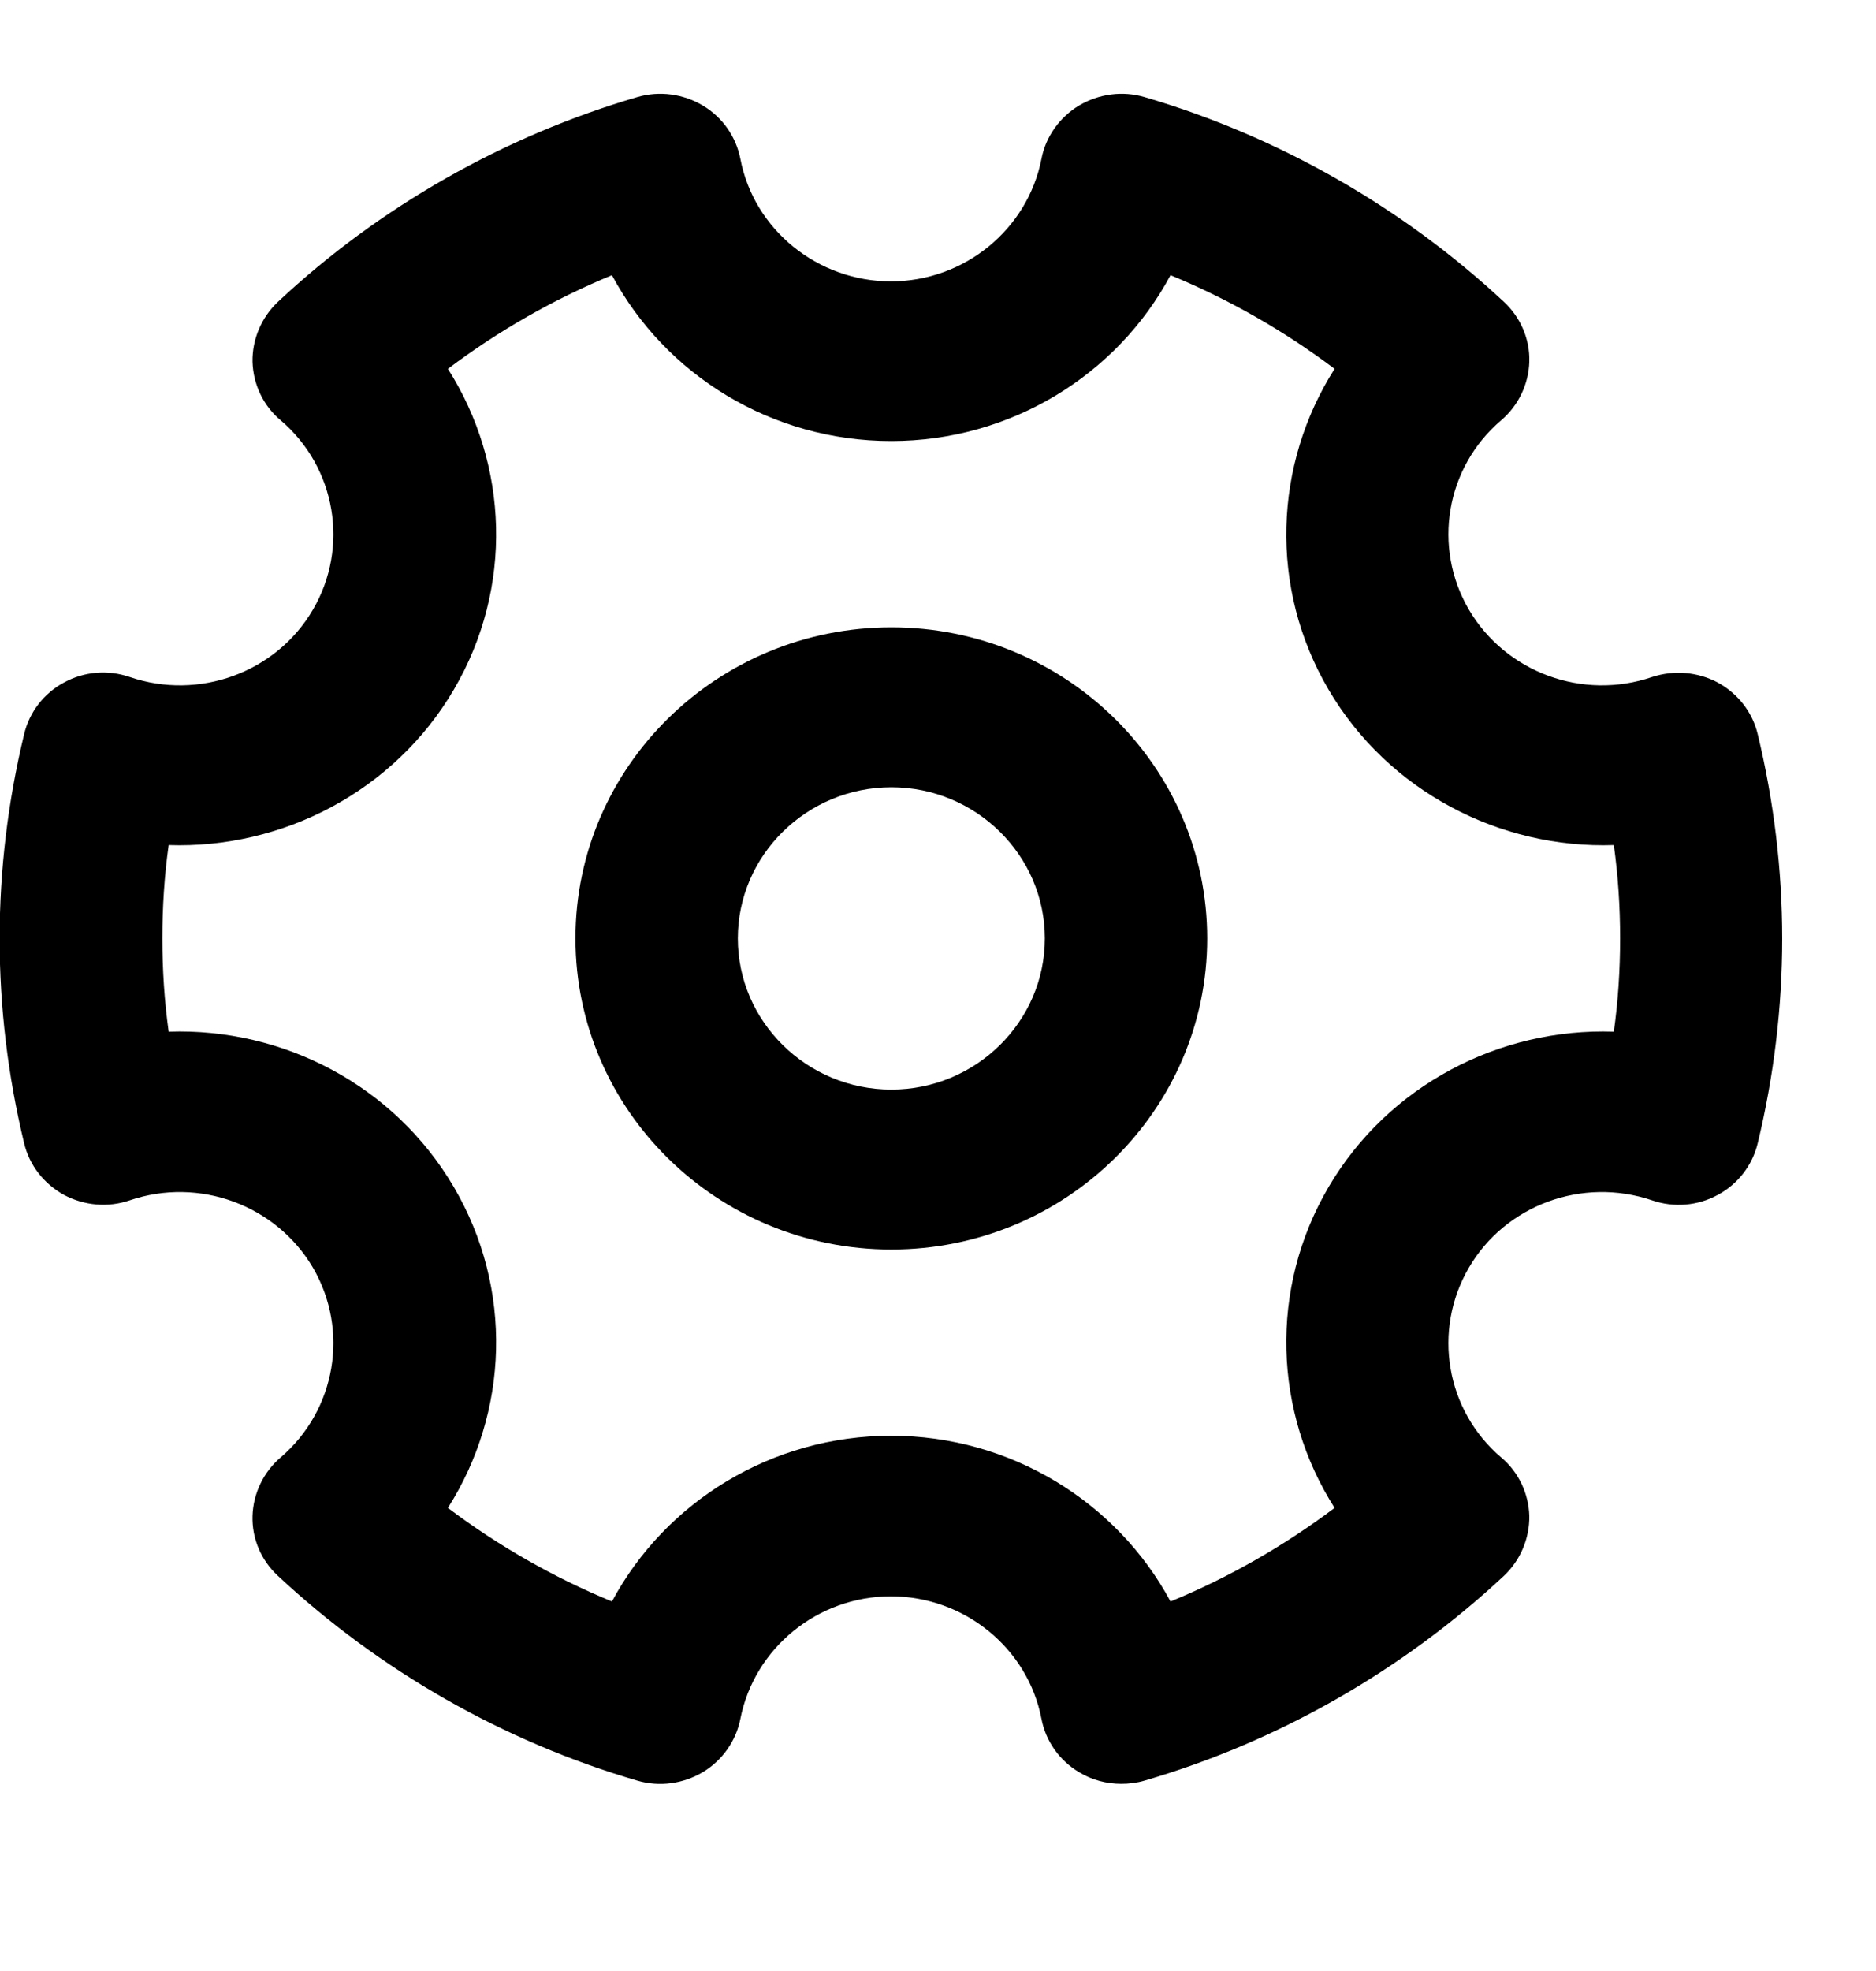 <svg width="20" height="21" viewBox="0 0 20 21" fill="none" xmlns="http://www.w3.org/2000/svg">
<g clip-path="url(#clip0_4784_318597)">
<path d="M9.503 6.684C7.644 6.684 6.135 8.169 6.135 9.998C6.135 11.827 7.644 13.313 9.503 13.313C11.361 13.313 12.87 11.827 12.87 9.998C12.87 8.169 11.361 6.684 9.503 6.684ZM9.503 11.609C8.602 11.609 7.866 10.885 7.866 9.998C7.866 9.112 8.602 8.388 9.503 8.388C10.403 8.388 11.139 9.112 11.139 9.998C11.139 10.885 10.403 11.609 9.503 11.609Z" fill="black"/>
<path d="M18.313 7.272C18.099 7.158 17.845 7.137 17.613 7.213C16.874 7.466 16.054 7.165 15.66 6.496C15.269 5.828 15.414 4.979 16.005 4.477C16.188 4.321 16.297 4.092 16.304 3.854C16.311 3.615 16.212 3.382 16.033 3.216C14.949 2.205 13.622 1.45 12.201 1.034C11.965 0.965 11.715 1 11.504 1.124C11.296 1.249 11.148 1.457 11.103 1.692C10.955 2.447 10.279 2.998 9.498 2.998C8.717 2.998 8.037 2.447 7.893 1.692C7.847 1.457 7.703 1.249 7.492 1.124C7.284 1 7.031 0.965 6.795 1.034C5.373 1.45 4.047 2.201 2.963 3.216C2.787 3.382 2.688 3.615 2.692 3.854C2.699 4.092 2.804 4.321 2.991 4.477C3.582 4.979 3.726 5.831 3.336 6.496C2.945 7.165 2.122 7.466 1.383 7.213C1.15 7.133 0.897 7.154 0.682 7.272C0.468 7.386 0.313 7.587 0.257 7.823C0.084 8.54 -0.004 9.27 -0.004 10.001C-0.004 10.732 0.084 11.463 0.257 12.18C0.313 12.415 0.468 12.613 0.682 12.731C0.897 12.845 1.15 12.869 1.383 12.789C2.122 12.537 2.942 12.838 3.336 13.506C3.726 14.175 3.582 15.023 2.991 15.529C2.808 15.685 2.699 15.914 2.692 16.152C2.685 16.392 2.783 16.624 2.963 16.79C4.047 17.801 5.37 18.556 6.795 18.972C7.031 19.041 7.281 19.006 7.492 18.882C7.7 18.757 7.847 18.549 7.893 18.314C8.041 17.559 8.717 17.008 9.498 17.008C10.279 17.008 10.958 17.559 11.103 18.314C11.148 18.549 11.293 18.757 11.504 18.882C11.641 18.965 11.796 19.006 11.954 19.006C12.035 19.006 12.12 18.996 12.201 18.972C13.626 18.556 14.949 17.801 16.033 16.79C16.209 16.624 16.307 16.392 16.304 16.152C16.297 15.914 16.191 15.685 16.005 15.529C15.414 15.027 15.269 14.175 15.66 13.506C16.05 12.838 16.87 12.537 17.613 12.789C17.845 12.869 18.099 12.848 18.313 12.731C18.528 12.616 18.683 12.415 18.739 12.18C18.912 11.463 19 10.732 19 10.001C19 9.27 18.912 8.54 18.739 7.823C18.683 7.587 18.528 7.39 18.313 7.272ZM17.205 10.992C15.987 10.95 14.801 11.563 14.164 12.647C13.527 13.732 13.58 15.048 14.228 16.066C13.689 16.471 13.101 16.807 12.479 17.063C11.909 16.004 10.775 15.297 9.501 15.297C8.227 15.297 7.094 16 6.524 17.063C5.901 16.807 5.314 16.471 4.775 16.066C5.423 15.048 5.475 13.732 4.838 12.647C4.202 11.563 3.019 10.95 1.798 10.992C1.752 10.659 1.731 10.33 1.731 9.998C1.731 9.665 1.752 9.333 1.798 9.004C3.012 9.045 4.202 8.432 4.838 7.348C5.475 6.264 5.423 4.948 4.775 3.93C5.314 3.524 5.901 3.189 6.524 2.932C7.094 3.996 8.227 4.699 9.501 4.699C10.775 4.699 11.909 3.996 12.479 2.932C13.101 3.189 13.689 3.524 14.228 3.93C13.58 4.948 13.527 6.264 14.164 7.348C14.801 8.432 15.991 9.045 17.205 9.004C17.251 9.336 17.272 9.665 17.272 9.998C17.272 10.33 17.251 10.663 17.205 10.992Z" fill="black"/>
</g>
<defs>
<clipPath id="clip0_4784_318597">
<rect width="20" height="20" fill="white" transform="translate(0 0.5)"/>
</clipPath>
</defs>
</svg>

